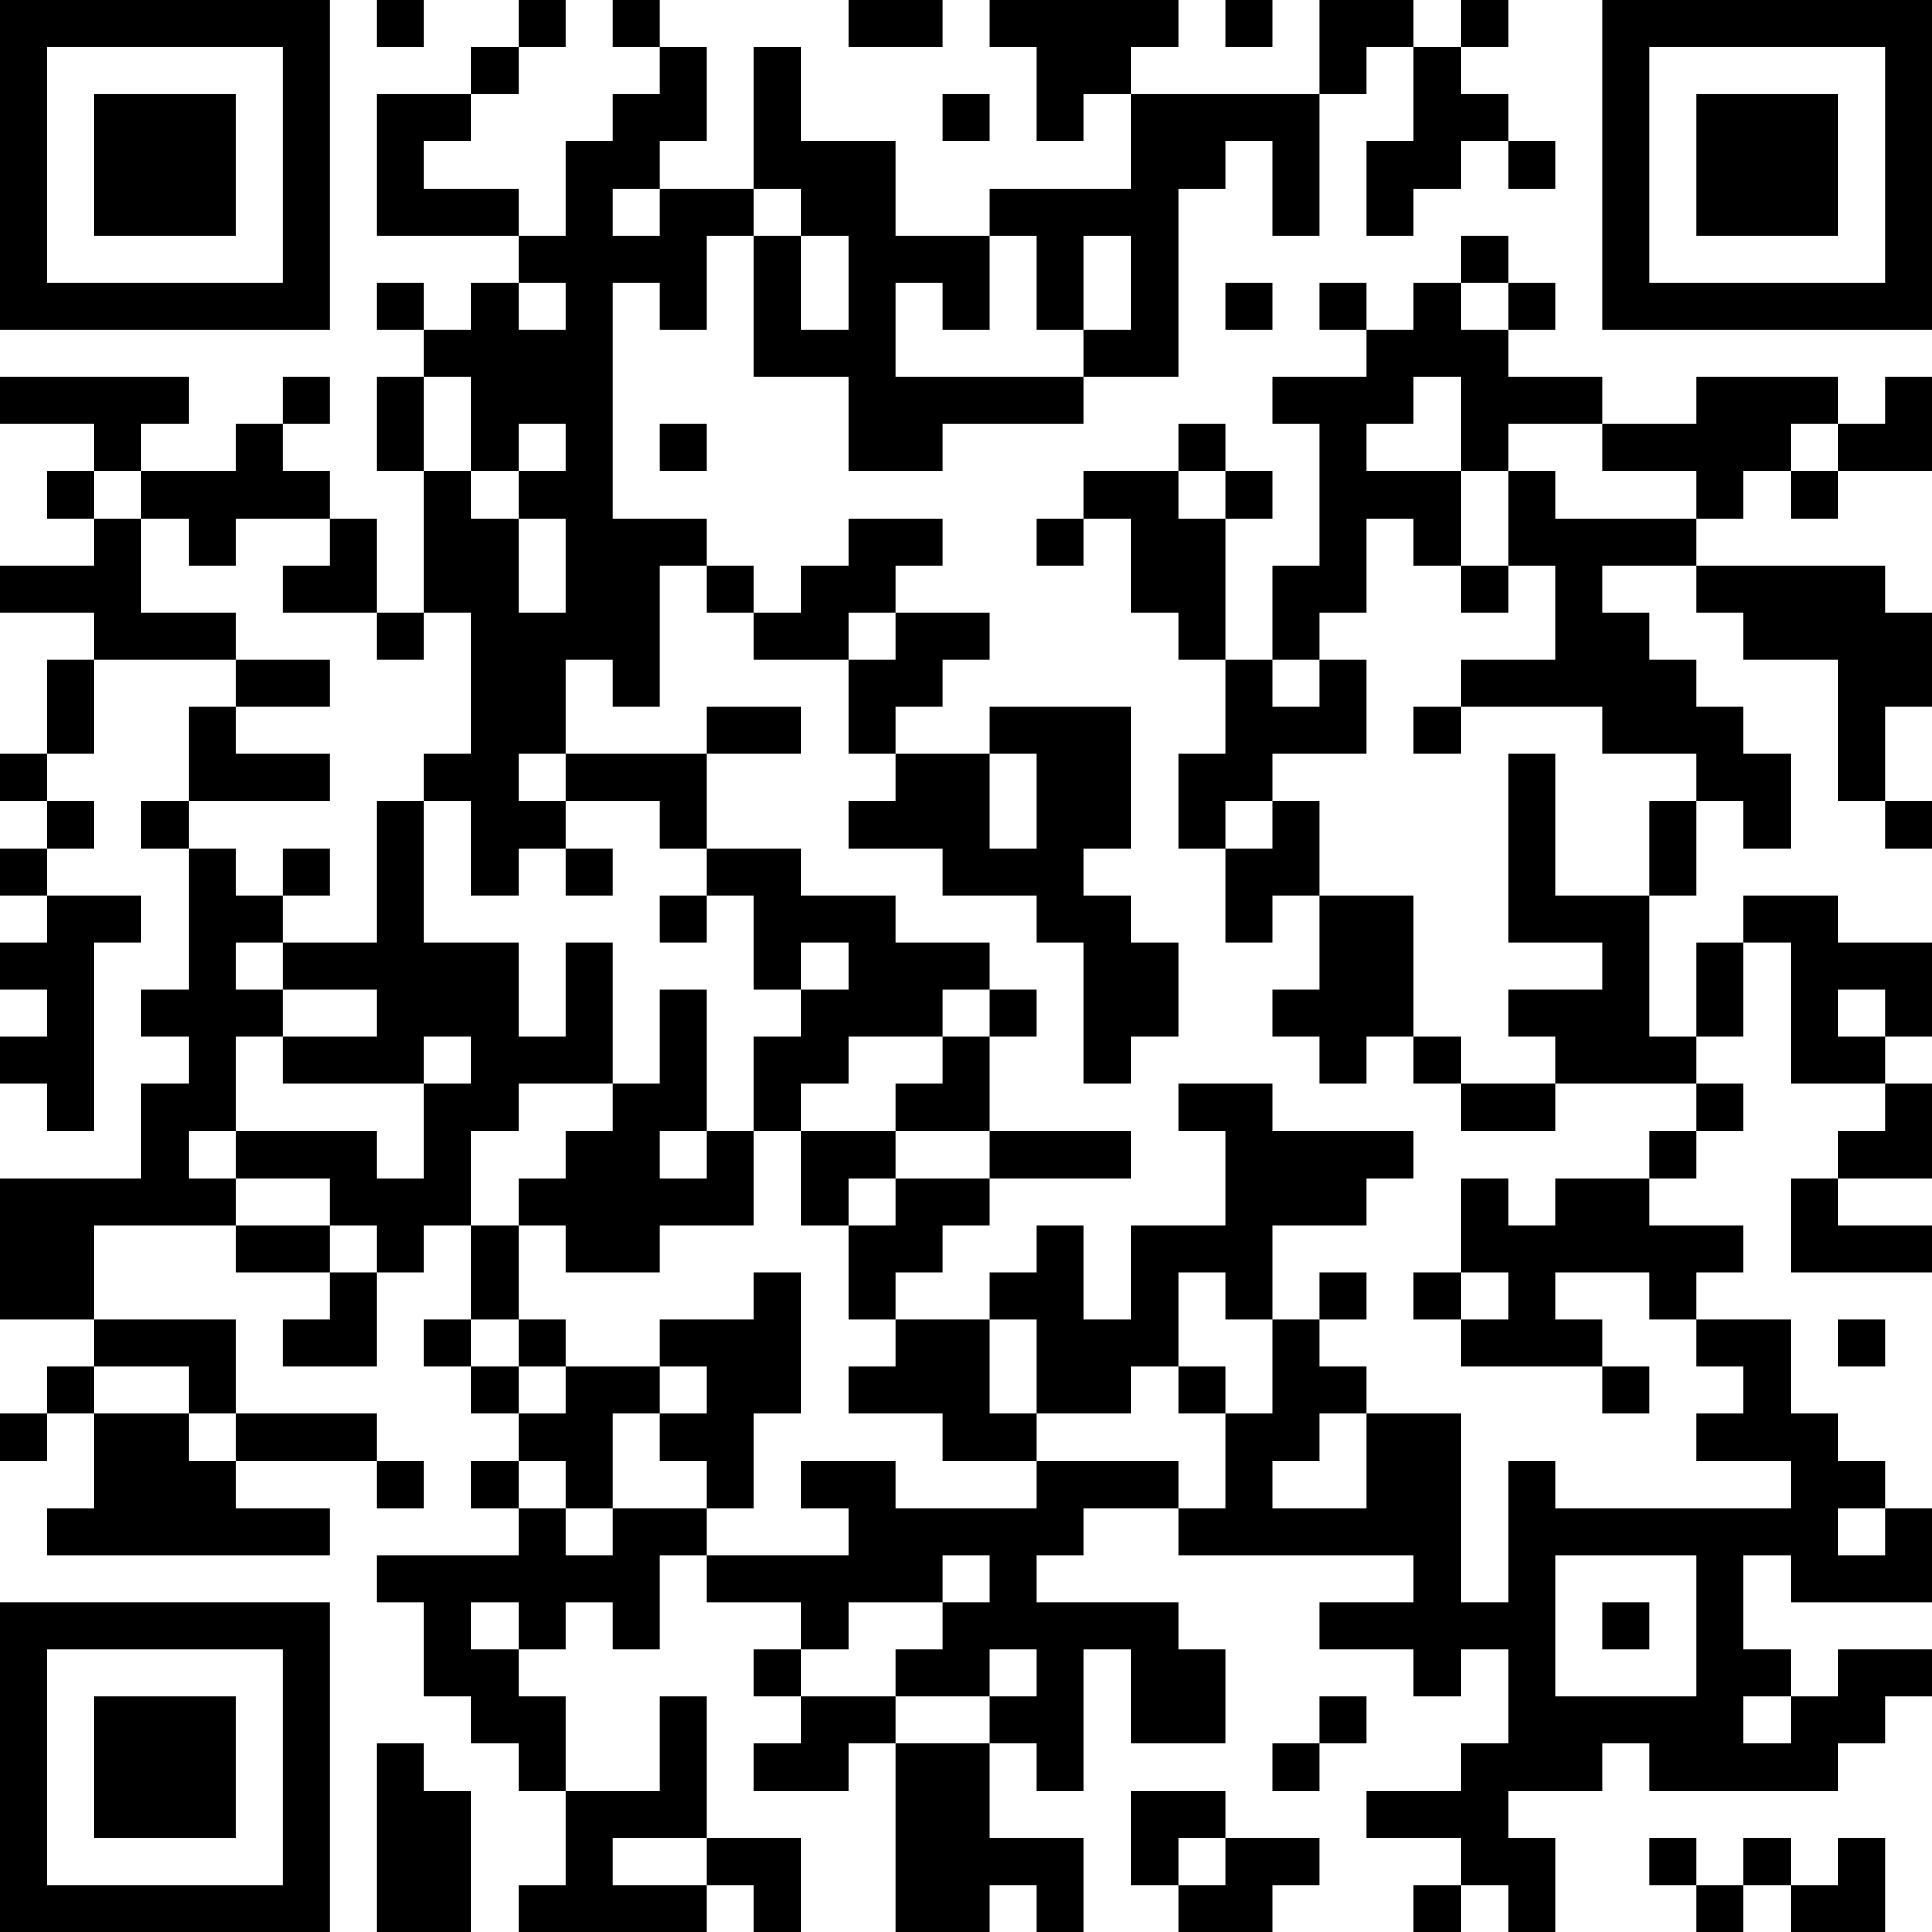 <?xml version="1.0" encoding="UTF-8"?>
<svg xmlns="http://www.w3.org/2000/svg" version="1.1" width="250" height="250" viewBox="0 0 250 250"><rect x="0" y="0" width="250" height="250" fill="#ffffff"/><g transform="scale(6.098)"><g transform="translate(0,0)"><path fill-rule="evenodd" d="M8 0L8 1L9 1L9 0ZM11 0L11 1L10 1L10 2L8 2L8 5L11 5L11 6L10 6L10 7L9 7L9 6L8 6L8 7L9 7L9 8L8 8L8 10L9 10L9 13L8 13L8 11L7 11L7 10L6 10L6 9L7 9L7 8L6 8L6 9L5 9L5 10L3 10L3 9L4 9L4 8L0 8L0 9L2 9L2 10L1 10L1 11L2 11L2 12L0 12L0 13L2 13L2 14L1 14L1 16L0 16L0 17L1 17L1 18L0 18L0 19L1 19L1 20L0 20L0 21L1 21L1 22L0 22L0 23L1 23L1 24L2 24L2 20L3 20L3 19L1 19L1 18L2 18L2 17L1 17L1 16L2 16L2 14L5 14L5 15L4 15L4 17L3 17L3 18L4 18L4 21L3 21L3 22L4 22L4 23L3 23L3 25L0 25L0 28L2 28L2 29L1 29L1 30L0 30L0 31L1 31L1 30L2 30L2 32L1 32L1 33L7 33L7 32L5 32L5 31L8 31L8 32L9 32L9 31L8 31L8 30L5 30L5 28L2 28L2 26L5 26L5 27L7 27L7 28L6 28L6 29L8 29L8 27L9 27L9 26L10 26L10 28L9 28L9 29L10 29L10 30L11 30L11 31L10 31L10 32L11 32L11 33L8 33L8 34L9 34L9 36L10 36L10 37L11 37L11 38L12 38L12 40L11 40L11 41L15 41L15 40L16 40L16 41L17 41L17 39L15 39L15 36L14 36L14 38L12 38L12 36L11 36L11 35L12 35L12 34L13 34L13 35L14 35L14 33L15 33L15 34L17 34L17 35L16 35L16 36L17 36L17 37L16 37L16 38L18 38L18 37L19 37L19 41L21 41L21 40L22 40L22 41L23 41L23 39L21 39L21 37L22 37L22 38L23 38L23 35L24 35L24 37L26 37L26 35L25 35L25 34L22 34L22 33L23 33L23 32L25 32L25 33L30 33L30 34L28 34L28 35L30 35L30 36L31 36L31 35L32 35L32 37L31 37L31 38L29 38L29 39L31 39L31 40L30 40L30 41L31 41L31 40L32 40L32 41L33 41L33 39L32 39L32 38L34 38L34 37L35 37L35 38L39 38L39 37L40 37L40 36L41 36L41 35L39 35L39 36L38 36L38 35L37 35L37 33L38 33L38 34L41 34L41 32L40 32L40 31L39 31L39 30L38 30L38 28L36 28L36 27L37 27L37 26L35 26L35 25L36 25L36 24L37 24L37 23L36 23L36 22L37 22L37 20L38 20L38 23L40 23L40 24L39 24L39 25L38 25L38 27L41 27L41 26L39 26L39 25L41 25L41 23L40 23L40 22L41 22L41 20L39 20L39 19L37 19L37 20L36 20L36 22L35 22L35 19L36 19L36 17L37 17L37 18L38 18L38 16L37 16L37 15L36 15L36 14L35 14L35 13L34 13L34 12L36 12L36 13L37 13L37 14L39 14L39 17L40 17L40 18L41 18L41 17L40 17L40 15L41 15L41 13L40 13L40 12L36 12L36 11L37 11L37 10L38 10L38 11L39 11L39 10L41 10L41 8L40 8L40 9L39 9L39 8L36 8L36 9L34 9L34 8L32 8L32 7L33 7L33 6L32 6L32 5L31 5L31 6L30 6L30 7L29 7L29 6L28 6L28 7L29 7L29 8L27 8L27 9L28 9L28 12L27 12L27 14L26 14L26 11L27 11L27 10L26 10L26 9L25 9L25 10L23 10L23 11L22 11L22 12L23 12L23 11L24 11L24 13L25 13L25 14L26 14L26 16L25 16L25 18L26 18L26 20L27 20L27 19L28 19L28 21L27 21L27 22L28 22L28 23L29 23L29 22L30 22L30 23L31 23L31 24L33 24L33 23L36 23L36 24L35 24L35 25L33 25L33 26L32 26L32 25L31 25L31 27L30 27L30 28L31 28L31 29L34 29L34 30L35 30L35 29L34 29L34 28L33 28L33 27L35 27L35 28L36 28L36 29L37 29L37 30L36 30L36 31L38 31L38 32L33 32L33 31L32 31L32 34L31 34L31 30L29 30L29 29L28 29L28 28L29 28L29 27L28 27L28 28L27 28L27 26L29 26L29 25L30 25L30 24L27 24L27 23L25 23L25 24L26 24L26 26L24 26L24 28L23 28L23 26L22 26L22 27L21 27L21 28L19 28L19 27L20 27L20 26L21 26L21 25L24 25L24 24L21 24L21 22L22 22L22 21L21 21L21 20L19 20L19 19L17 19L17 18L15 18L15 16L17 16L17 15L15 15L15 16L12 16L12 14L13 14L13 15L14 15L14 12L15 12L15 13L16 13L16 14L18 14L18 16L19 16L19 17L18 17L18 18L20 18L20 19L22 19L22 20L23 20L23 23L24 23L24 22L25 22L25 20L24 20L24 19L23 19L23 18L24 18L24 15L21 15L21 16L19 16L19 15L20 15L20 14L21 14L21 13L19 13L19 12L20 12L20 11L18 11L18 12L17 12L17 13L16 13L16 12L15 12L15 11L13 11L13 6L14 6L14 7L15 7L15 5L16 5L16 8L18 8L18 10L20 10L20 9L23 9L23 8L25 8L25 4L26 4L26 3L27 3L27 5L28 5L28 2L29 2L29 1L30 1L30 3L29 3L29 5L30 5L30 4L31 4L31 3L32 3L32 4L33 4L33 3L32 3L32 2L31 2L31 1L32 1L32 0L31 0L31 1L30 1L30 0L28 0L28 2L24 2L24 1L25 1L25 0L21 0L21 1L22 1L22 3L23 3L23 2L24 2L24 4L21 4L21 5L19 5L19 3L17 3L17 1L16 1L16 4L14 4L14 3L15 3L15 1L14 1L14 0L13 0L13 1L14 1L14 2L13 2L13 3L12 3L12 5L11 5L11 4L9 4L9 3L10 3L10 2L11 2L11 1L12 1L12 0ZM18 0L18 1L20 1L20 0ZM26 0L26 1L27 1L27 0ZM20 2L20 3L21 3L21 2ZM13 4L13 5L14 5L14 4ZM16 4L16 5L17 5L17 7L18 7L18 5L17 5L17 4ZM21 5L21 7L20 7L20 6L19 6L19 8L23 8L23 7L24 7L24 5L23 5L23 7L22 7L22 5ZM11 6L11 7L12 7L12 6ZM26 6L26 7L27 7L27 6ZM31 6L31 7L32 7L32 6ZM9 8L9 10L10 10L10 11L11 11L11 13L12 13L12 11L11 11L11 10L12 10L12 9L11 9L11 10L10 10L10 8ZM30 8L30 9L29 9L29 10L31 10L31 12L30 12L30 11L29 11L29 13L28 13L28 14L27 14L27 15L28 15L28 14L29 14L29 16L27 16L27 17L26 17L26 18L27 18L27 17L28 17L28 19L30 19L30 22L31 22L31 23L33 23L33 22L32 22L32 21L34 21L34 20L32 20L32 16L33 16L33 19L35 19L35 17L36 17L36 16L34 16L34 15L31 15L31 14L33 14L33 12L32 12L32 10L33 10L33 11L36 11L36 10L34 10L34 9L32 9L32 10L31 10L31 8ZM14 9L14 10L15 10L15 9ZM38 9L38 10L39 10L39 9ZM2 10L2 11L3 11L3 13L5 13L5 14L7 14L7 15L5 15L5 16L7 16L7 17L4 17L4 18L5 18L5 19L6 19L6 20L5 20L5 21L6 21L6 22L5 22L5 24L4 24L4 25L5 25L5 26L7 26L7 27L8 27L8 26L7 26L7 25L5 25L5 24L8 24L8 25L9 25L9 23L10 23L10 22L9 22L9 23L6 23L6 22L8 22L8 21L6 21L6 20L8 20L8 17L9 17L9 20L11 20L11 22L12 22L12 20L13 20L13 23L11 23L11 24L10 24L10 26L11 26L11 28L10 28L10 29L11 29L11 30L12 30L12 29L14 29L14 30L13 30L13 32L12 32L12 31L11 31L11 32L12 32L12 33L13 33L13 32L15 32L15 33L18 33L18 32L17 32L17 31L19 31L19 32L22 32L22 31L25 31L25 32L26 32L26 30L27 30L27 28L26 28L26 27L25 27L25 29L24 29L24 30L22 30L22 28L21 28L21 30L22 30L22 31L20 31L20 30L18 30L18 29L19 29L19 28L18 28L18 26L19 26L19 25L21 25L21 24L19 24L19 23L20 23L20 22L21 22L21 21L20 21L20 22L18 22L18 23L17 23L17 24L16 24L16 22L17 22L17 21L18 21L18 20L17 20L17 21L16 21L16 19L15 19L15 18L14 18L14 17L12 17L12 16L11 16L11 17L12 17L12 18L11 18L11 19L10 19L10 17L9 17L9 16L10 16L10 13L9 13L9 14L8 14L8 13L6 13L6 12L7 12L7 11L5 11L5 12L4 12L4 11L3 11L3 10ZM25 10L25 11L26 11L26 10ZM31 12L31 13L32 13L32 12ZM18 13L18 14L19 14L19 13ZM30 15L30 16L31 16L31 15ZM21 16L21 18L22 18L22 16ZM6 18L6 19L7 19L7 18ZM12 18L12 19L13 19L13 18ZM14 19L14 20L15 20L15 19ZM14 21L14 23L13 23L13 24L12 24L12 25L11 25L11 26L12 26L12 27L14 27L14 26L16 26L16 24L15 24L15 21ZM39 21L39 22L40 22L40 21ZM14 24L14 25L15 25L15 24ZM17 24L17 26L18 26L18 25L19 25L19 24ZM16 27L16 28L14 28L14 29L15 29L15 30L14 30L14 31L15 31L15 32L16 32L16 30L17 30L17 27ZM31 27L31 28L32 28L32 27ZM11 28L11 29L12 29L12 28ZM39 28L39 29L40 29L40 28ZM2 29L2 30L4 30L4 31L5 31L5 30L4 30L4 29ZM25 29L25 30L26 30L26 29ZM28 30L28 31L27 31L27 32L29 32L29 30ZM39 32L39 33L40 33L40 32ZM20 33L20 34L18 34L18 35L17 35L17 36L19 36L19 37L21 37L21 36L22 36L22 35L21 35L21 36L19 36L19 35L20 35L20 34L21 34L21 33ZM33 33L33 36L36 36L36 33ZM10 34L10 35L11 35L11 34ZM34 34L34 35L35 35L35 34ZM28 36L28 37L27 37L27 38L28 38L28 37L29 37L29 36ZM37 36L37 37L38 37L38 36ZM8 37L8 41L10 41L10 38L9 38L9 37ZM24 38L24 40L25 40L25 41L27 41L27 40L28 40L28 39L26 39L26 38ZM13 39L13 40L15 40L15 39ZM25 39L25 40L26 40L26 39ZM35 39L35 40L36 40L36 41L37 41L37 40L38 40L38 41L40 41L40 39L39 39L39 40L38 40L38 39L37 39L37 40L36 40L36 39ZM0 0L0 7L7 7L7 0ZM1 1L1 6L6 6L6 1ZM2 2L2 5L5 5L5 2ZM34 0L34 7L41 7L41 0ZM35 1L35 6L40 6L40 1ZM36 2L36 5L39 5L39 2ZM0 34L0 41L7 41L7 34ZM1 35L1 40L6 40L6 35ZM2 36L2 39L5 39L5 36Z" fill="#000000"/></g></g></svg>
